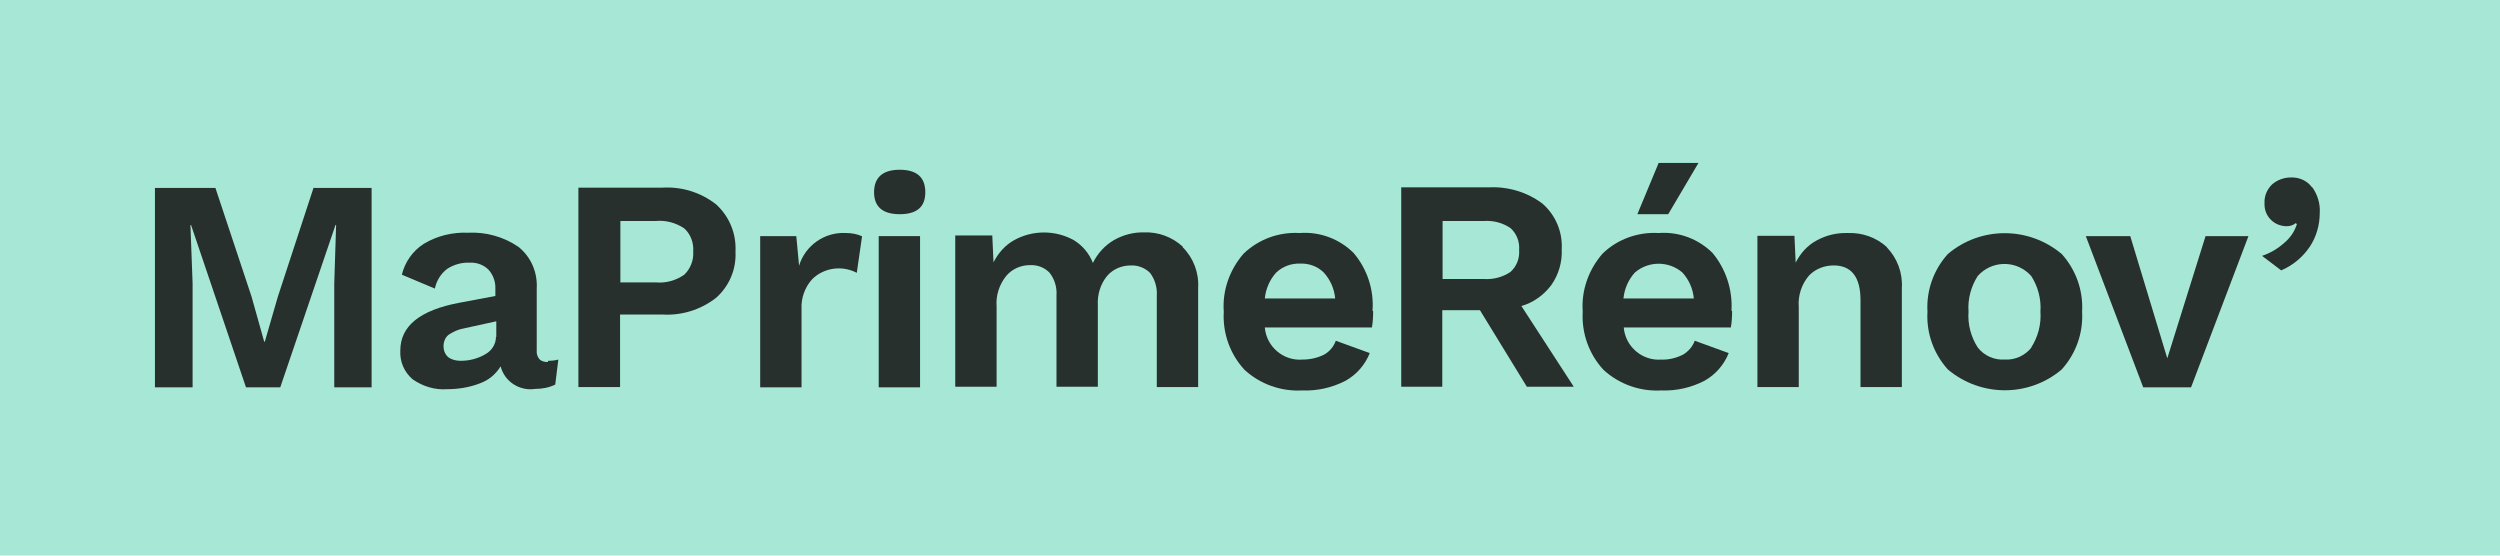 <?xml version="1.0" encoding="UTF-8"?> <svg xmlns="http://www.w3.org/2000/svg" id="a" data-name="Calque 1" viewBox="0 0 81 18"><g id="b" data-name="Groupe 286"><rect id="c" data-name="Rectangle 100" width="81" height="18" fill="#a6e8d5"></rect></g><g id="d" data-name="Groupe 283"><path id="e" data-name="Tracé 177" d="m17.75,11.73c-.1,0-.2-.02-.27-.09-.07-.08-.1-.18-.09-.29v-2c.03-.52-.18-1.02-.59-1.35-.48-.33-1.06-.49-1.64-.46-.5-.02-1,.1-1.43.36-.36.23-.61.59-.71,1l1.07.45c.05-.25.19-.48.4-.64.22-.14.47-.21.73-.2.23-.01.45.07.61.23.15.17.23.39.22.62v.23l-1.17.22c-1.27.24-1.91.75-1.91,1.55-.02.36.13.7.4.93.33.23.72.35,1.12.32.36,0,.73-.06,1.06-.19.28-.1.51-.29.67-.55.13.5.62.81,1.13.73.22,0,.44-.04.64-.14l.1-.81c-.11.03-.22.04-.33.04m-1.69-.78c0,.24-.14.46-.35.57-.24.14-.51.21-.79.21-.15,0-.29-.03-.41-.12-.1-.09-.15-.22-.15-.35,0-.14.05-.28.16-.37.15-.1.32-.18.5-.21l1.05-.23v.51Z" fill="#28302e" fill-rule="evenodd"></path><path id="f" data-name="Tracé 178" d="m23.2,6.62c-.5-.39-1.12-.58-1.75-.54h-2.71v6.46h1.35v-2.35h1.36c.63.04,1.25-.15,1.75-.54.43-.38.66-.93.63-1.5.03-.58-.2-1.14-.63-1.53m-1.03,2.28c-.27.19-.6.28-.92.25h-1.15v-1.99h1.15c.33-.03.65.06.92.24.21.19.31.47.29.75.02.28-.09.56-.29.75" fill="#28302e" fill-rule="evenodd"></path><g id="g" data-name="Groupe 285"><path id="h" data-name="Tracé 176" d="m10.16,6.08l-1.16,3.54-.42,1.45h-.02l-.41-1.46-1.17-3.52h-1.96v6.46h1.22v-3.37l-.07-1.89h.02l1.78,5.26h1.11l1.79-5.26h.02l-.06,1.89v3.37h1.21v-6.46h-1.9Z" fill="#28302e"></path></g><path id="i" data-name="Tracé 179" d="m27.93,7.66l-.17,1.18c-.47-.25-1.06-.17-1.44.2-.24.26-.37.62-.35.97v2.54h-1.34v-4.9h1.17l.09.96c.2-.66.83-1.1,1.52-1.06.18,0,.36.03.53.11Z" fill="#28302e" fill-rule="evenodd"></path><rect id="j" data-name="Rectangle 101" x="28.47" y="7.65" width="1.34" height="4.9" fill="#28302e"></rect><path id="k" data-name="Tracé 180" d="m28.32,6.23c0-.48.28-.73.83-.73s.83.24.83.73c0,.48-.28.71-.83.71s-.83-.24-.83-.71" fill="#28302e" fill-rule="evenodd"></path><path id="l" data-name="Tracé 181" d="m38.32,8.01c.35.35.53.83.5,1.32v3.21h-1.34v-2.95c.02-.27-.06-.54-.22-.75-.16-.16-.39-.25-.62-.24-.3,0-.58.12-.77.34-.22.27-.32.61-.3.96v2.63h-1.34v-2.95c.02-.27-.06-.54-.23-.75-.17-.17-.39-.25-.63-.24-.29,0-.57.12-.76.34-.23.28-.35.64-.32,1v2.6h-1.34v-4.9h1.2l.04.87c.15-.3.38-.56.67-.72.6-.33,1.33-.33,1.93,0,.28.17.5.43.62.74.15-.31.39-.57.68-.74.3-.17.64-.26.98-.25.46-.02.91.15,1.25.46h0Z" fill="#28302e" fill-rule="evenodd"></path><path id="m" data-name="Tracé 182" d="m44.47,10.07c.05-.68-.17-1.35-.61-1.87-.46-.46-1.1-.7-1.75-.65-.67-.04-1.33.2-1.82.67-.45.52-.69,1.19-.64,1.88-.04.69.2,1.37.67,1.88.51.47,1.19.71,1.88.67.48.02.96-.09,1.39-.31.36-.2.64-.52.79-.9l-1.1-.4c-.07.19-.2.35-.38.45-.22.11-.46.16-.7.16-.62.05-1.17-.42-1.22-1.04h3.47c.03-.17.04-.35.04-.53m-3.51-.41c.03-.31.16-.61.37-.84.21-.2.49-.3.78-.29.28-.01.56.09.76.29.21.23.34.52.37.84h-2.28Z" fill="#28302e" fill-rule="evenodd"></path><path id="n" data-name="Tracé 183" d="m49.28,9.92c.39-.11.73-.35.98-.68.24-.34.36-.75.34-1.17.03-.56-.2-1.1-.62-1.47-.49-.37-1.11-.56-1.73-.53h-2.85v6.46h1.33v-2.48h1.22l1.52,2.48h1.52l-1.7-2.62Zm-.34-1.11c-.25.17-.56.25-.86.23h-1.34v-1.88h1.34c.31-.02.61.06.86.23.2.18.3.44.28.71.02.27-.08.53-.28.71" fill="#28302e" fill-rule="evenodd"></path><path id="o" data-name="Tracé 184" d="m55.03,5.28l-.98,1.66h-1l.69-1.66h1.29Z" fill="#28302e" fill-rule="evenodd"></path><path id="p" data-name="Tracé 185" d="m56.1,10.07c.04-.68-.18-1.35-.61-1.87-.46-.46-1.1-.7-1.75-.65-.67-.04-1.34.2-1.82.67-.45.52-.69,1.19-.64,1.88-.04.69.2,1.37.67,1.88.51.47,1.19.71,1.88.67.48.02.96-.09,1.39-.31.36-.2.64-.52.79-.9l-1.1-.4c-.07.19-.21.35-.38.45-.22.11-.46.17-.7.16-.62.05-1.17-.42-1.22-1.04h3.47c.03-.17.04-.35.04-.53m-3.52-.41c.03-.31.16-.61.37-.84.44-.38,1.1-.38,1.54,0,.21.23.34.52.37.84h-2.28Z" fill="#28302e" fill-rule="evenodd"></path><path id="q" data-name="Tracé 186" d="m61.13,8.01c.34.35.52.83.49,1.32v3.21h-1.34v-2.82c0-.74-.29-1.12-.87-1.12-.3,0-.59.11-.8.33-.24.28-.36.65-.33,1.02v2.59h-1.34v-4.9h1.2l.04.87c.15-.3.38-.56.68-.72.31-.17.65-.25,1-.24.47-.02.93.14,1.28.46" fill="#28302e" fill-rule="evenodd"></path><path id="r" data-name="Tracé 187" d="m66.8,8.23c-1.07-.9-2.63-.9-3.69,0-.46.51-.7,1.18-.66,1.87-.04.69.2,1.36.66,1.87,1.07.9,2.63.9,3.69,0,.46-.51.7-1.18.66-1.87.04-.69-.2-1.36-.66-1.87m-.98,3.03c-.21.26-.53.41-.87.39-.33.02-.66-.12-.87-.39-.22-.34-.33-.75-.3-1.16-.03-.41.08-.82.3-1.16.43-.48,1.16-.52,1.64-.09.03.03.06.06.09.09.22.34.33.75.3,1.16.03.41-.08.82-.3,1.16" fill="#28302e" fill-rule="evenodd"></path><path id="s" data-name="Tracé 188" d="m72.85,7.65l-1.86,4.9h-1.55l-1.86-4.9h1.44l1.2,3.96,1.24-3.96h1.39Z" fill="#28302e" fill-rule="evenodd"></path><path id="t" data-name="Tracé 189" d="m74.92,6.07c.17.24.26.53.24.83,0,.39-.11.77-.32,1.09-.23.34-.55.61-.93.77l-.62-.47c.27-.09.52-.24.73-.43.19-.16.33-.37.4-.6l-.04-.03c-.08.07-.19.1-.29.1-.39,0-.71-.3-.72-.69,0-.02,0-.04,0-.06-.01-.23.08-.44.24-.6.17-.15.39-.23.61-.23.27-.01.53.1.69.32Z" fill="#28302e" fill-rule="evenodd"></path></g></svg> 